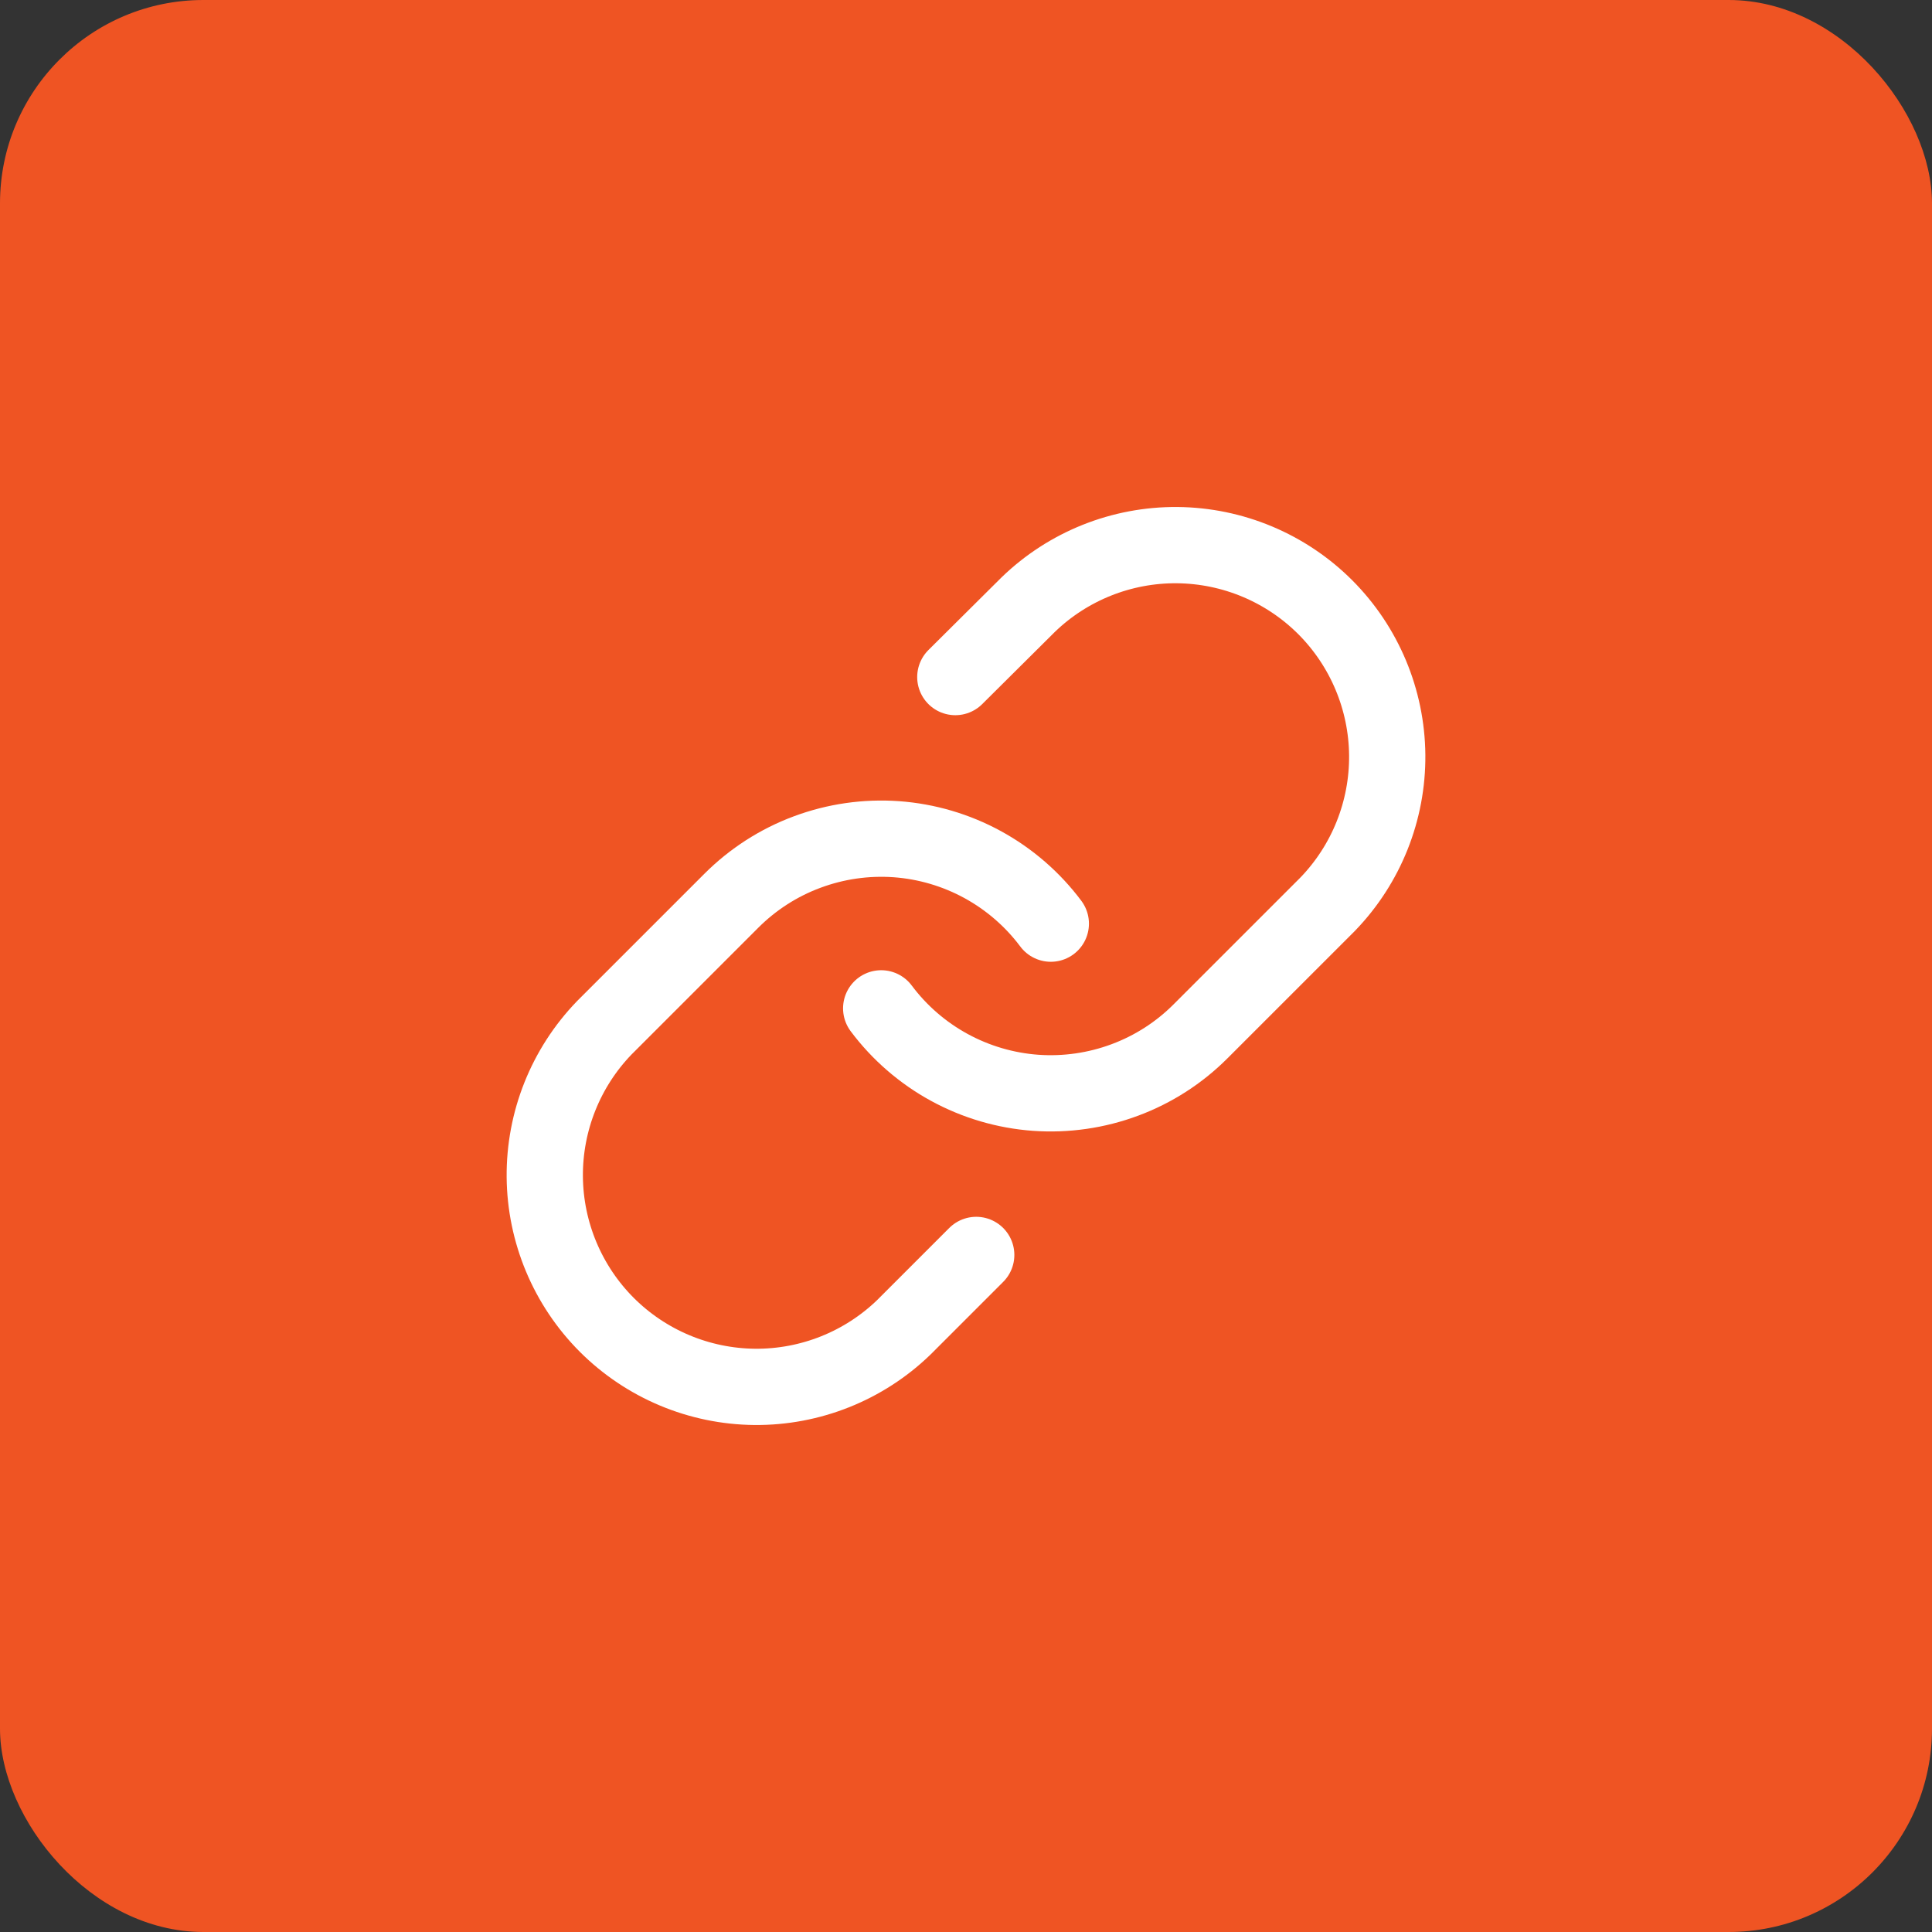 <svg width="38" height="38" viewBox="0 0 38 38" fill="none" xmlns="http://www.w3.org/2000/svg">
<rect x="0" y="0" width="38" height="38" fill="#333333" stroke="none"/>
<rect width="38" height="38" rx="4" fill="#EF5423"/>
<g clip-path="url(#clip0_2902_3856)">
<path d="M17.332 19.833C17.69 20.312 18.146 20.707 18.671 20.994C19.195 21.28 19.775 21.451 20.371 21.494C20.967 21.536 21.565 21.45 22.125 21.241C22.685 21.033 23.193 20.706 23.615 20.283L26.115 17.783C26.874 16.997 27.294 15.945 27.285 14.852C27.275 13.76 26.837 12.715 26.065 11.942C25.292 11.17 24.247 10.732 23.154 10.722C22.062 10.713 21.009 11.133 20.224 11.892L18.79 13.317" stroke="white" stroke-width="1.5" stroke-linecap="round" stroke-linejoin="round"/>
<path d="M20.668 18.167C20.31 17.688 19.853 17.293 19.329 17.006C18.805 16.72 18.225 16.549 17.629 16.506C17.033 16.464 16.435 16.55 15.875 16.759C15.315 16.967 14.807 17.294 14.384 17.717L11.884 20.217C11.126 21.003 10.706 22.055 10.715 23.148C10.725 24.24 11.163 25.285 11.935 26.058C12.708 26.83 13.753 27.268 14.845 27.278C15.938 27.287 16.99 26.867 17.776 26.108L19.201 24.683" stroke="white" stroke-width="1.5" stroke-linecap="round" stroke-linejoin="round"/>
</g>
<defs>
<clipPath id="clip0_2902_3856">
<rect width="20" height="20" fill="white" transform="translate(9 9)"/>
</clipPath>
</defs>
</svg>
